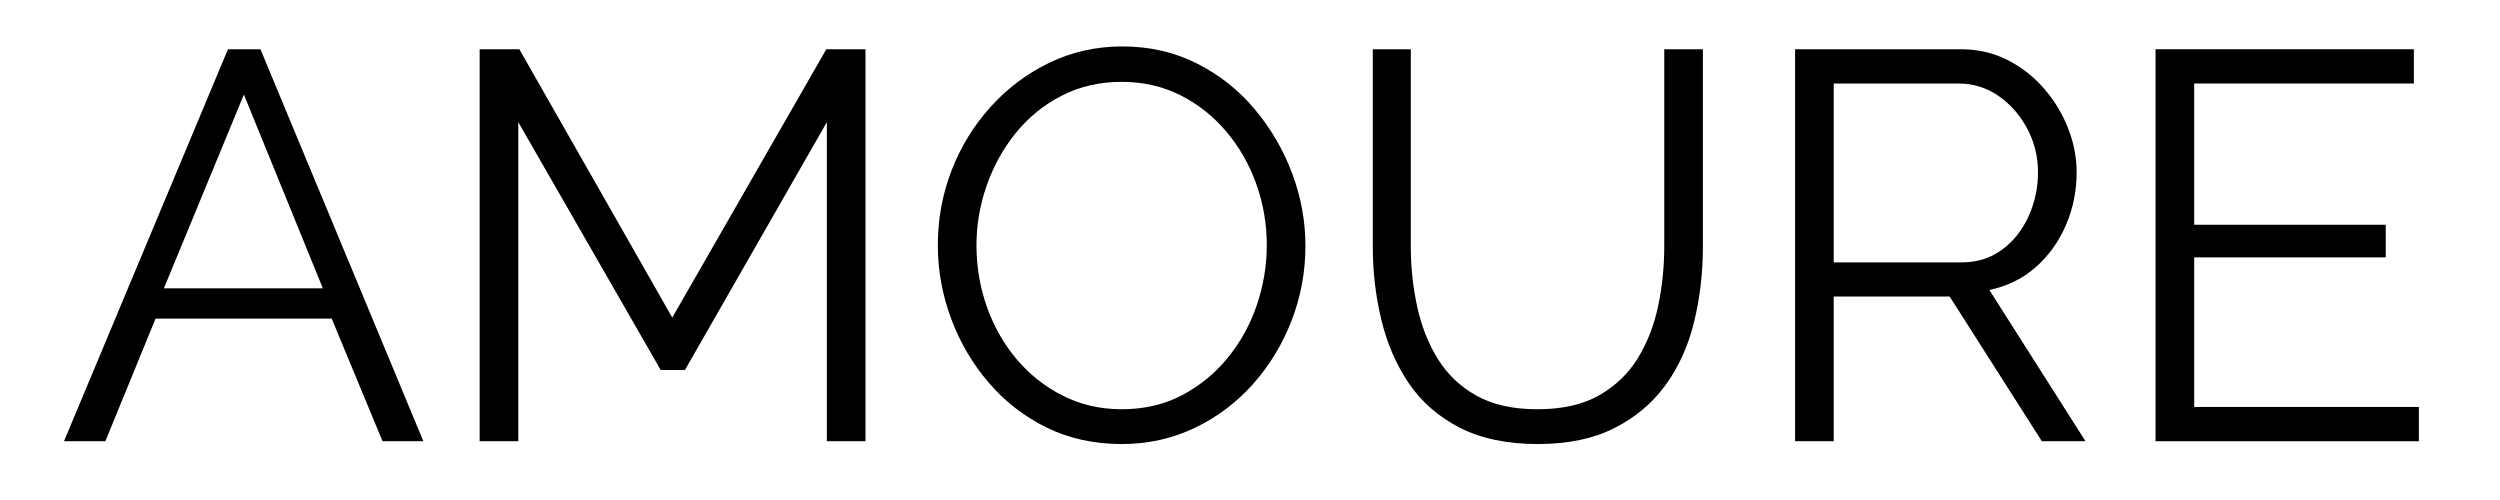<svg version="1.0" preserveAspectRatio="xMidYMid meet" height="100" viewBox="0 0 375 75" zoomAndPan="magnify" width="500" xmlns:xlink="http://www.w3.org/1999/xlink" xmlns="http://www.w3.org/2000/svg"><defs><g></g><clipPath id="e28f5710dd"><rect height="75" y="0" width="359" x="0"></rect></clipPath></defs><g transform="matrix(1, 0, 0, 1, 8, -0)"><g clip-path="url(#e28f5710dd)"><g fill-opacity="1" fill="#000000"><g transform="translate(0.6, 66.184)"><g><path d="M 25.594 -58.797 L 30.469 -58.797 L 54.906 0 L 48.781 0 L 41.156 -18.391 L 14.734 -18.391 L 7.203 0 L 1 0 Z M 39.828 -22.938 L 27.984 -52 L 15.984 -22.938 Z M 39.828 -22.938"></path></g></g></g><g fill-opacity="1" fill="#000000"><g transform="translate(56.573, 66.184)"><g><path d="M 59.453 0 L 59.453 -47.859 L 38.172 -10.688 L 34.531 -10.688 L 13.172 -47.859 L 13.172 0 L 7.375 0 L 7.375 -58.797 L 13.328 -58.797 L 36.266 -18.547 L 59.375 -58.797 L 65.25 -58.797 L 65.25 0 Z M 59.453 0"></path></g></g></g><g fill-opacity="1" fill="#000000"><g transform="translate(129.189, 66.184)"><g><path d="M 31.062 0.422 C 26.914 0.422 23.156 -0.406 19.781 -2.062 C 16.414 -3.727 13.52 -5.977 11.094 -8.812 C 8.664 -11.656 6.789 -14.859 5.469 -18.422 C 4.145 -21.984 3.484 -25.645 3.484 -29.406 C 3.484 -33.32 4.172 -37.062 5.547 -40.625 C 6.93 -44.188 8.879 -47.359 11.391 -50.141 C 13.898 -52.93 16.836 -55.141 20.203 -56.766 C 23.578 -58.398 27.223 -59.219 31.141 -59.219 C 35.273 -59.219 39.023 -58.359 42.391 -56.641 C 45.766 -54.93 48.648 -52.641 51.047 -49.766 C 53.453 -46.898 55.316 -43.695 56.641 -40.156 C 57.961 -36.625 58.625 -33.008 58.625 -29.312 C 58.625 -25.395 57.93 -21.656 56.547 -18.094 C 55.172 -14.531 53.238 -11.352 50.75 -8.562 C 48.27 -5.781 45.348 -3.586 41.984 -1.984 C 38.617 -0.379 34.977 0.422 31.062 0.422 Z M 9.281 -29.406 C 9.281 -26.195 9.801 -23.113 10.844 -20.156 C 11.895 -17.207 13.383 -14.586 15.312 -12.297 C 17.25 -10.004 19.555 -8.18 22.234 -6.828 C 24.91 -5.473 27.852 -4.797 31.062 -4.797 C 34.426 -4.797 37.445 -5.5 40.125 -6.906 C 42.801 -8.32 45.094 -10.203 47 -12.547 C 48.906 -14.891 50.352 -17.523 51.344 -20.453 C 52.332 -23.379 52.828 -26.363 52.828 -29.406 C 52.828 -32.602 52.301 -35.664 51.25 -38.594 C 50.207 -41.52 48.707 -44.141 46.75 -46.453 C 44.789 -48.773 42.484 -50.598 39.828 -51.922 C 37.18 -53.242 34.258 -53.906 31.062 -53.906 C 27.75 -53.906 24.75 -53.211 22.062 -51.828 C 19.383 -50.453 17.094 -48.594 15.188 -46.25 C 13.289 -43.906 11.832 -41.27 10.812 -38.344 C 9.789 -35.414 9.281 -32.438 9.281 -29.406 Z M 9.281 -29.406"></path></g></g></g><g fill-opacity="1" fill="#000000"><g transform="translate(191.372, 66.184)"><g><path d="M 31.297 0.422 C 26.66 0.422 22.738 -0.406 19.531 -2.062 C 16.332 -3.727 13.797 -5.953 11.922 -8.734 C 10.047 -11.523 8.68 -14.688 7.828 -18.219 C 6.973 -21.75 6.547 -25.395 6.547 -29.156 L 6.547 -58.797 L 12.25 -58.797 L 12.25 -29.156 C 12.25 -26.113 12.566 -23.129 13.203 -20.203 C 13.836 -17.273 14.875 -14.648 16.312 -12.328 C 17.75 -10.016 19.68 -8.18 22.109 -6.828 C 24.535 -5.473 27.57 -4.797 31.219 -4.797 C 34.977 -4.797 38.082 -5.5 40.531 -6.906 C 42.988 -8.32 44.922 -10.188 46.328 -12.5 C 47.742 -14.82 48.754 -17.43 49.359 -20.328 C 49.961 -23.223 50.266 -26.164 50.266 -29.156 L 50.266 -58.797 L 56.062 -58.797 L 56.062 -29.156 C 56.062 -25.227 55.617 -21.469 54.734 -17.875 C 53.859 -14.289 52.438 -11.145 50.469 -8.438 C 48.508 -5.738 45.957 -3.586 42.812 -1.984 C 39.664 -0.379 35.828 0.422 31.297 0.422 Z M 31.297 0.422"></path></g></g></g><g fill-opacity="1" fill="#000000"><g transform="translate(253.887, 66.184)"><g><path d="M 7.375 0 L 7.375 -58.797 L 32.219 -58.797 C 34.758 -58.797 37.078 -58.27 39.172 -57.219 C 41.266 -56.176 43.098 -54.754 44.672 -52.953 C 46.242 -51.16 47.457 -49.172 48.312 -46.984 C 49.176 -44.805 49.609 -42.586 49.609 -40.328 C 49.609 -37.516 49.066 -34.863 47.984 -32.375 C 46.91 -29.895 45.395 -27.797 43.438 -26.078 C 41.477 -24.367 39.172 -23.238 36.516 -22.688 L 50.938 0 L 44.391 0 L 30.562 -21.703 L 13.172 -21.703 L 13.172 0 Z M 13.172 -26.828 L 32.375 -26.828 C 34.695 -26.828 36.711 -27.461 38.422 -28.734 C 40.141 -30.004 41.469 -31.676 42.406 -33.75 C 43.344 -35.82 43.812 -38.016 43.812 -40.328 C 43.812 -42.703 43.27 -44.895 42.188 -46.906 C 41.113 -48.926 39.68 -50.555 37.891 -51.797 C 36.098 -53.035 34.098 -53.656 31.891 -53.656 L 13.172 -53.656 Z M 13.172 -26.828"></path></g></g></g><g fill-opacity="1" fill="#000000"><g transform="translate(307.956, 66.184)"><g><path d="M 46.875 -5.141 L 46.875 0 L 7.375 0 L 7.375 -58.797 L 46.125 -58.797 L 46.125 -53.656 L 13.172 -53.656 L 13.172 -32.469 L 41.906 -32.469 L 41.906 -27.578 L 13.172 -27.578 L 13.172 -5.141 Z M 46.875 -5.141"></path></g></g></g></g></g></svg>